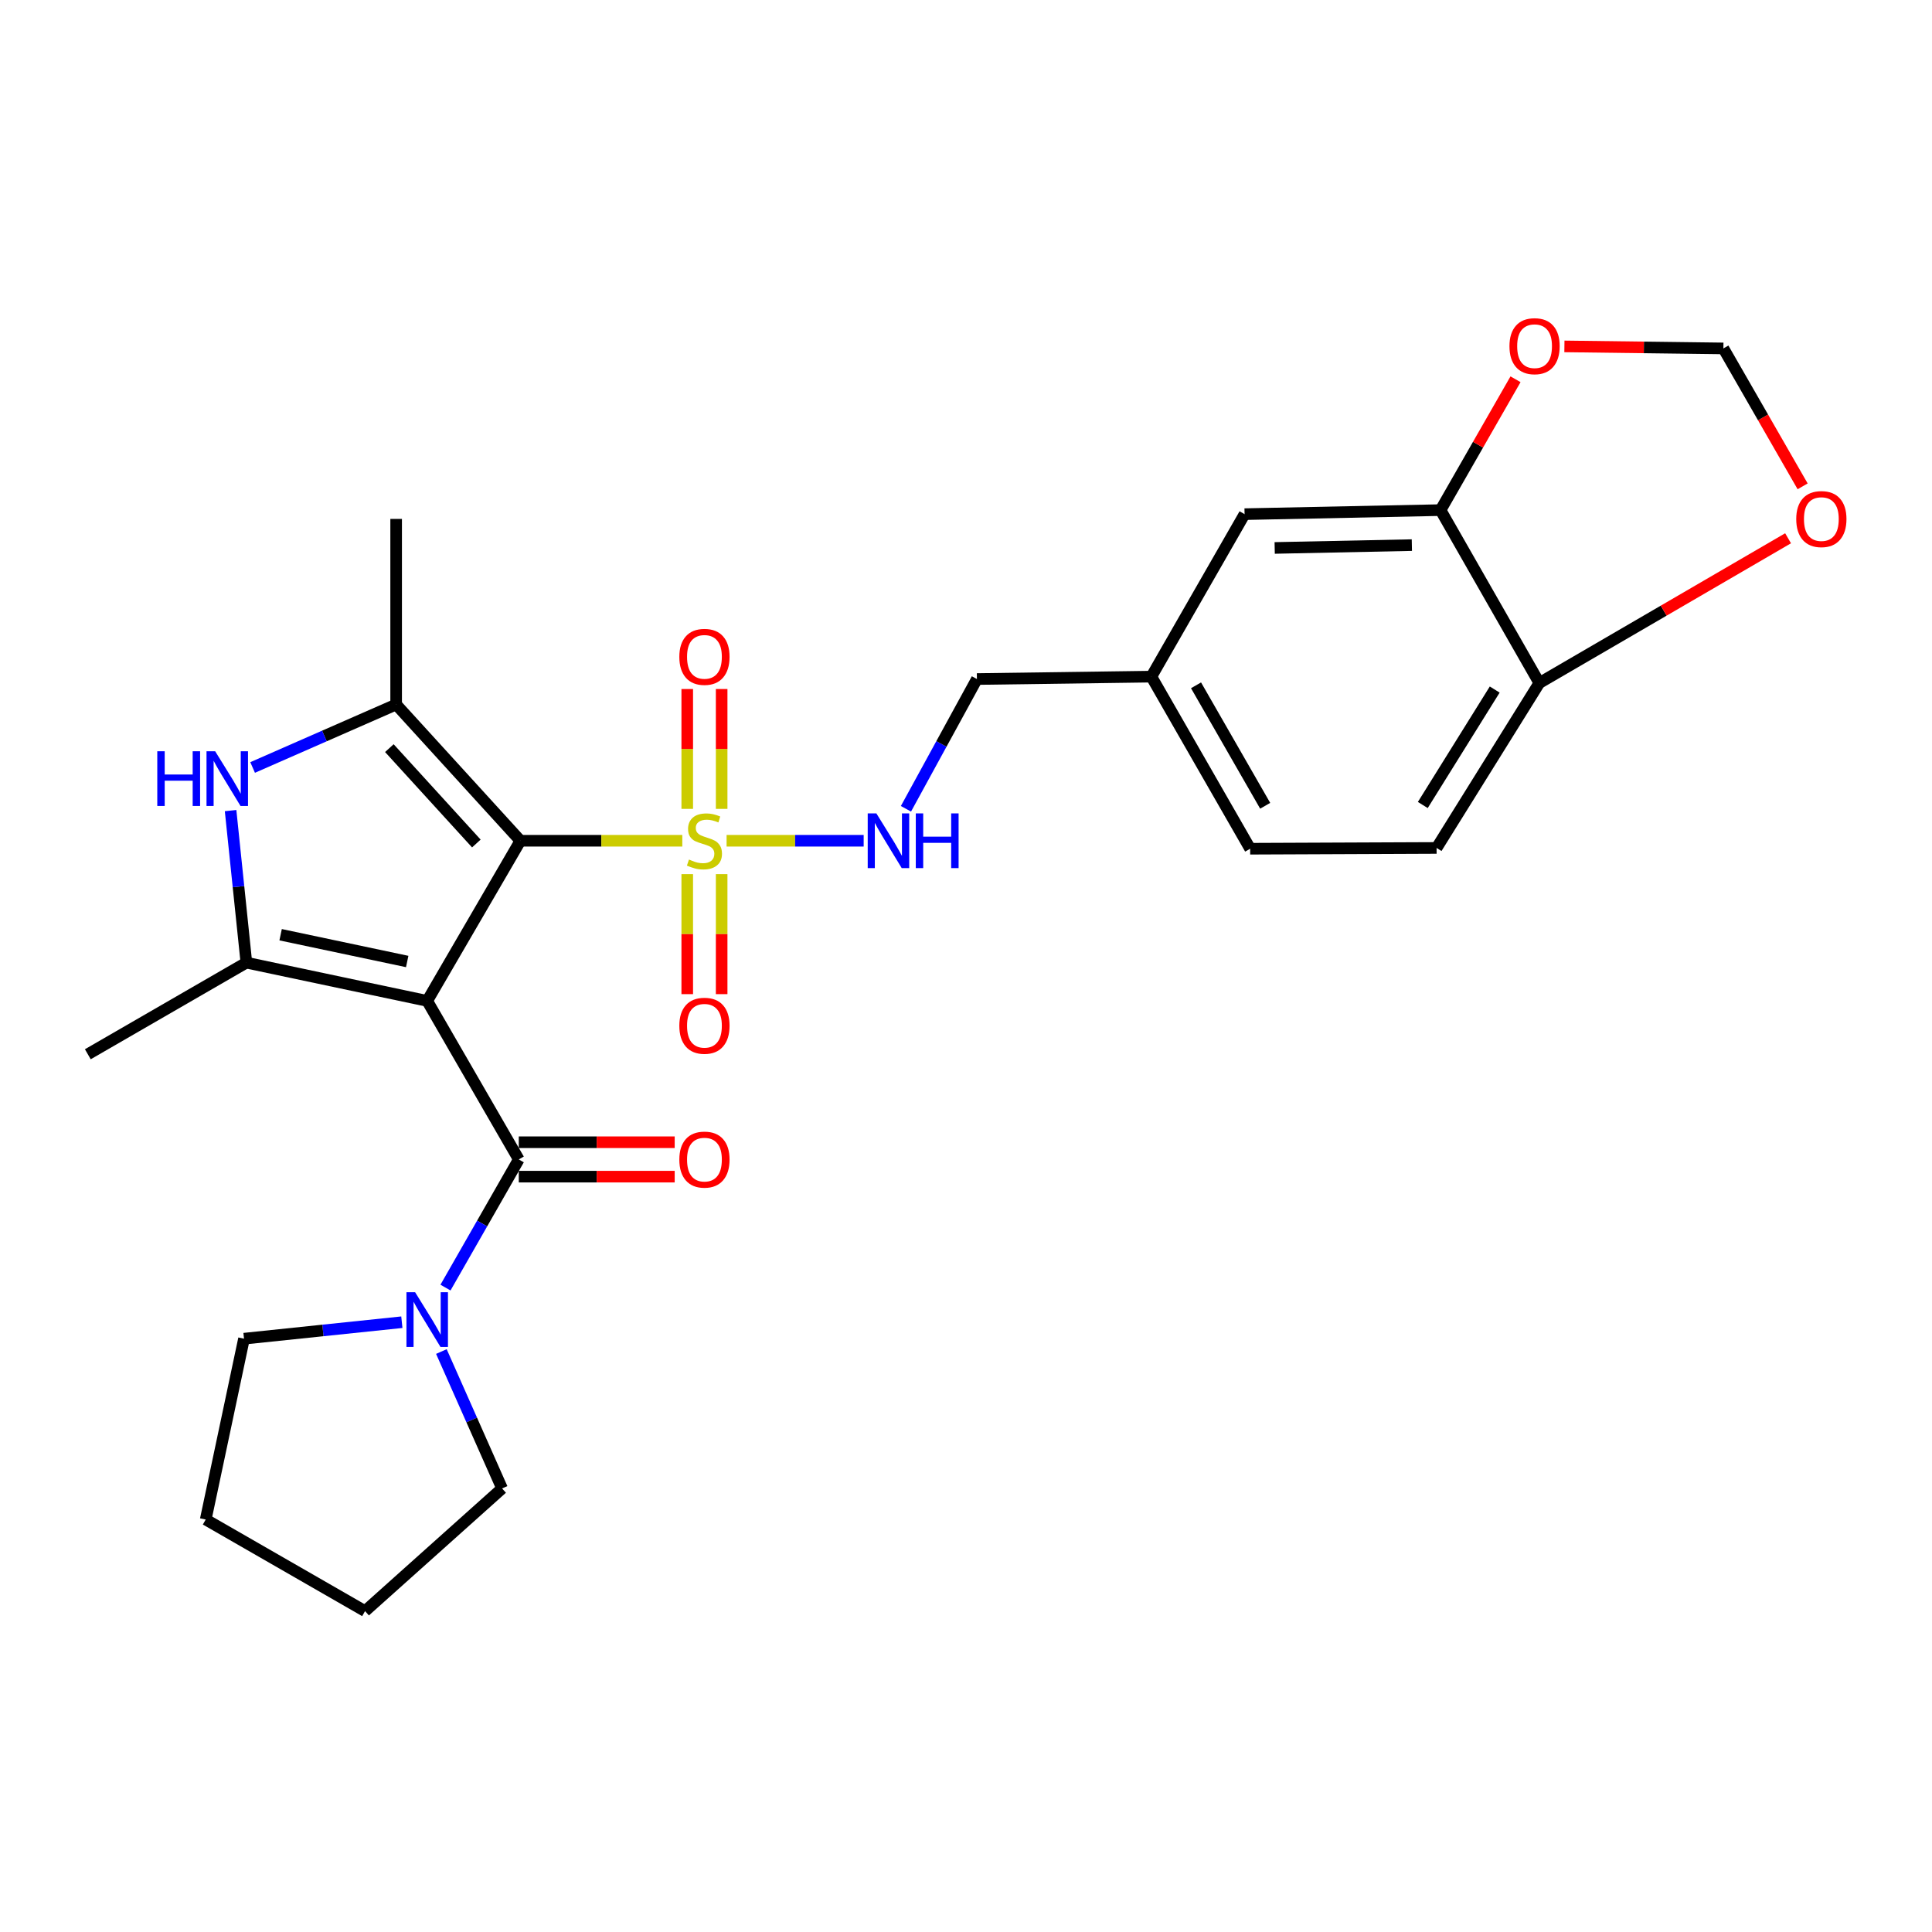 <?xml version='1.0' encoding='iso-8859-1'?>
<svg version='1.1' baseProfile='full'
              xmlns='http://www.w3.org/2000/svg'
                      xmlns:rdkit='http://www.rdkit.org/xml'
                      xmlns:xlink='http://www.w3.org/1999/xlink'
                  xml:space='preserve'
width='1000px' height='1000px' viewBox='0 0 1000 1000'>
<!-- END OF HEADER -->
<rect style='opacity:1.0;fill:#FFFFFF;stroke:none' width='1000' height='1000' x='0' y='0'> </rect>
<path class='bond-0' d='M 221.12,518.064 L 269.363,435.173' style='fill:none;fill-rule:evenodd;stroke:#000000;stroke-width:6px;stroke-linecap:butt;stroke-linejoin:miter;stroke-opacity:1' />
<path class='bond-2' d='M 221.12,518.064 L 127.524,498.266' style='fill:none;fill-rule:evenodd;stroke:#000000;stroke-width:6px;stroke-linecap:butt;stroke-linejoin:miter;stroke-opacity:1' />
<path class='bond-2' d='M 210.766,497.671 L 145.249,483.813' style='fill:none;fill-rule:evenodd;stroke:#000000;stroke-width:6px;stroke-linecap:butt;stroke-linejoin:miter;stroke-opacity:1' />
<path class='bond-4' d='M 221.12,518.064 L 268.522,600.124' style='fill:none;fill-rule:evenodd;stroke:#000000;stroke-width:6px;stroke-linecap:butt;stroke-linejoin:miter;stroke-opacity:1' />
<path class='bond-1' d='M 269.363,435.173 L 311.261,435.173' style='fill:none;fill-rule:evenodd;stroke:#000000;stroke-width:6px;stroke-linecap:butt;stroke-linejoin:miter;stroke-opacity:1' />
<path class='bond-1' d='M 311.261,435.173 L 353.159,435.173' style='fill:none;fill-rule:evenodd;stroke:#CCCC00;stroke-width:6px;stroke-linecap:butt;stroke-linejoin:miter;stroke-opacity:1' />
<path class='bond-3' d='M 269.363,435.173 L 205.043,364.65' style='fill:none;fill-rule:evenodd;stroke:#000000;stroke-width:6px;stroke-linecap:butt;stroke-linejoin:miter;stroke-opacity:1' />
<path class='bond-3' d='M 246.556,436.596 L 201.532,387.229' style='fill:none;fill-rule:evenodd;stroke:#000000;stroke-width:6px;stroke-linecap:butt;stroke-linejoin:miter;stroke-opacity:1' />
<path class='bond-7' d='M 376.082,435.173 L 411.558,435.173' style='fill:none;fill-rule:evenodd;stroke:#CCCC00;stroke-width:6px;stroke-linecap:butt;stroke-linejoin:miter;stroke-opacity:1' />
<path class='bond-7' d='M 411.558,435.173 L 447.034,435.173' style='fill:none;fill-rule:evenodd;stroke:#0000FF;stroke-width:6px;stroke-linecap:butt;stroke-linejoin:miter;stroke-opacity:1' />
<path class='bond-9' d='M 373.525,418.672 L 373.525,387.653' style='fill:none;fill-rule:evenodd;stroke:#CCCC00;stroke-width:6px;stroke-linecap:butt;stroke-linejoin:miter;stroke-opacity:1' />
<path class='bond-9' d='M 373.525,387.653 L 373.525,356.634' style='fill:none;fill-rule:evenodd;stroke:#FF0000;stroke-width:6px;stroke-linecap:butt;stroke-linejoin:miter;stroke-opacity:1' />
<path class='bond-9' d='M 355.716,418.672 L 355.716,387.653' style='fill:none;fill-rule:evenodd;stroke:#CCCC00;stroke-width:6px;stroke-linecap:butt;stroke-linejoin:miter;stroke-opacity:1' />
<path class='bond-9' d='M 355.716,387.653 L 355.716,356.634' style='fill:none;fill-rule:evenodd;stroke:#FF0000;stroke-width:6px;stroke-linecap:butt;stroke-linejoin:miter;stroke-opacity:1' />
<path class='bond-10' d='M 355.716,452.445 L 355.716,483.506' style='fill:none;fill-rule:evenodd;stroke:#CCCC00;stroke-width:6px;stroke-linecap:butt;stroke-linejoin:miter;stroke-opacity:1' />
<path class='bond-10' d='M 355.716,483.506 L 355.716,514.567' style='fill:none;fill-rule:evenodd;stroke:#FF0000;stroke-width:6px;stroke-linecap:butt;stroke-linejoin:miter;stroke-opacity:1' />
<path class='bond-10' d='M 373.525,452.445 L 373.525,483.506' style='fill:none;fill-rule:evenodd;stroke:#CCCC00;stroke-width:6px;stroke-linecap:butt;stroke-linejoin:miter;stroke-opacity:1' />
<path class='bond-10' d='M 373.525,483.506 L 373.525,514.567' style='fill:none;fill-rule:evenodd;stroke:#FF0000;stroke-width:6px;stroke-linecap:butt;stroke-linejoin:miter;stroke-opacity:1' />
<path class='bond-5' d='M 127.524,498.266 L 123.437,458.914' style='fill:none;fill-rule:evenodd;stroke:#000000;stroke-width:6px;stroke-linecap:butt;stroke-linejoin:miter;stroke-opacity:1' />
<path class='bond-5' d='M 123.437,458.914 L 119.35,419.563' style='fill:none;fill-rule:evenodd;stroke:#0000FF;stroke-width:6px;stroke-linecap:butt;stroke-linejoin:miter;stroke-opacity:1' />
<path class='bond-20' d='M 127.524,498.266 L 45.455,545.678' style='fill:none;fill-rule:evenodd;stroke:#000000;stroke-width:6px;stroke-linecap:butt;stroke-linejoin:miter;stroke-opacity:1' />
<path class='bond-21' d='M 205.043,364.65 L 205.043,268.59' style='fill:none;fill-rule:evenodd;stroke:#000000;stroke-width:6px;stroke-linecap:butt;stroke-linejoin:miter;stroke-opacity:1' />
<path class='bond-27' d='M 205.043,364.65 L 167.9,380.949' style='fill:none;fill-rule:evenodd;stroke:#000000;stroke-width:6px;stroke-linecap:butt;stroke-linejoin:miter;stroke-opacity:1' />
<path class='bond-27' d='M 167.9,380.949 L 130.757,397.248' style='fill:none;fill-rule:evenodd;stroke:#0000FF;stroke-width:6px;stroke-linecap:butt;stroke-linejoin:miter;stroke-opacity:1' />
<path class='bond-6' d='M 268.522,600.124 L 249.553,633.291' style='fill:none;fill-rule:evenodd;stroke:#000000;stroke-width:6px;stroke-linecap:butt;stroke-linejoin:miter;stroke-opacity:1' />
<path class='bond-6' d='M 249.553,633.291 L 230.584,666.458' style='fill:none;fill-rule:evenodd;stroke:#0000FF;stroke-width:6px;stroke-linecap:butt;stroke-linejoin:miter;stroke-opacity:1' />
<path class='bond-13' d='M 268.522,609.028 L 308.87,609.028' style='fill:none;fill-rule:evenodd;stroke:#000000;stroke-width:6px;stroke-linecap:butt;stroke-linejoin:miter;stroke-opacity:1' />
<path class='bond-13' d='M 308.87,609.028 L 349.218,609.028' style='fill:none;fill-rule:evenodd;stroke:#FF0000;stroke-width:6px;stroke-linecap:butt;stroke-linejoin:miter;stroke-opacity:1' />
<path class='bond-13' d='M 268.522,591.219 L 308.87,591.219' style='fill:none;fill-rule:evenodd;stroke:#000000;stroke-width:6px;stroke-linecap:butt;stroke-linejoin:miter;stroke-opacity:1' />
<path class='bond-13' d='M 308.87,591.219 L 349.218,591.219' style='fill:none;fill-rule:evenodd;stroke:#FF0000;stroke-width:6px;stroke-linecap:butt;stroke-linejoin:miter;stroke-opacity:1' />
<path class='bond-23' d='M 207.997,684.374 L 167.147,688.636' style='fill:none;fill-rule:evenodd;stroke:#0000FF;stroke-width:6px;stroke-linecap:butt;stroke-linejoin:miter;stroke-opacity:1' />
<path class='bond-23' d='M 167.147,688.636 L 126.297,692.899' style='fill:none;fill-rule:evenodd;stroke:#000000;stroke-width:6px;stroke-linecap:butt;stroke-linejoin:miter;stroke-opacity:1' />
<path class='bond-24' d='M 228.458,699.555 L 244.166,734.986' style='fill:none;fill-rule:evenodd;stroke:#0000FF;stroke-width:6px;stroke-linecap:butt;stroke-linejoin:miter;stroke-opacity:1' />
<path class='bond-24' d='M 244.166,734.986 L 259.874,770.417' style='fill:none;fill-rule:evenodd;stroke:#000000;stroke-width:6px;stroke-linecap:butt;stroke-linejoin:miter;stroke-opacity:1' />
<path class='bond-18' d='M 468.918,418.628 L 487.283,385.05' style='fill:none;fill-rule:evenodd;stroke:#0000FF;stroke-width:6px;stroke-linecap:butt;stroke-linejoin:miter;stroke-opacity:1' />
<path class='bond-18' d='M 487.283,385.05 L 505.648,351.471' style='fill:none;fill-rule:evenodd;stroke:#000000;stroke-width:6px;stroke-linecap:butt;stroke-linejoin:miter;stroke-opacity:1' />
<path class='bond-8' d='M 745.624,264.029 L 644.192,266.127' style='fill:none;fill-rule:evenodd;stroke:#000000;stroke-width:6px;stroke-linecap:butt;stroke-linejoin:miter;stroke-opacity:1' />
<path class='bond-8' d='M 730.777,282.149 L 659.775,283.617' style='fill:none;fill-rule:evenodd;stroke:#000000;stroke-width:6px;stroke-linecap:butt;stroke-linejoin:miter;stroke-opacity:1' />
<path class='bond-12' d='M 745.624,264.029 L 765.027,230.168' style='fill:none;fill-rule:evenodd;stroke:#000000;stroke-width:6px;stroke-linecap:butt;stroke-linejoin:miter;stroke-opacity:1' />
<path class='bond-12' d='M 765.027,230.168 L 784.431,196.307' style='fill:none;fill-rule:evenodd;stroke:#FF0000;stroke-width:6px;stroke-linecap:butt;stroke-linejoin:miter;stroke-opacity:1' />
<path class='bond-29' d='M 745.624,264.029 L 796.755,353.519' style='fill:none;fill-rule:evenodd;stroke:#000000;stroke-width:6px;stroke-linecap:butt;stroke-linejoin:miter;stroke-opacity:1' />
<path class='bond-11' d='M 796.755,353.519 L 743.576,438.893' style='fill:none;fill-rule:evenodd;stroke:#000000;stroke-width:6px;stroke-linecap:butt;stroke-linejoin:miter;stroke-opacity:1' />
<path class='bond-11' d='M 773.662,356.909 L 736.436,416.671' style='fill:none;fill-rule:evenodd;stroke:#000000;stroke-width:6px;stroke-linecap:butt;stroke-linejoin:miter;stroke-opacity:1' />
<path class='bond-14' d='M 796.755,353.519 L 861.131,316.065' style='fill:none;fill-rule:evenodd;stroke:#000000;stroke-width:6px;stroke-linecap:butt;stroke-linejoin:miter;stroke-opacity:1' />
<path class='bond-14' d='M 861.131,316.065 L 925.507,278.61' style='fill:none;fill-rule:evenodd;stroke:#FF0000;stroke-width:6px;stroke-linecap:butt;stroke-linejoin:miter;stroke-opacity:1' />
<path class='bond-15' d='M 809.735,179.296 L 850.879,179.816' style='fill:none;fill-rule:evenodd;stroke:#FF0000;stroke-width:6px;stroke-linecap:butt;stroke-linejoin:miter;stroke-opacity:1' />
<path class='bond-15' d='M 850.879,179.816 L 892.023,180.337' style='fill:none;fill-rule:evenodd;stroke:#000000;stroke-width:6px;stroke-linecap:butt;stroke-linejoin:miter;stroke-opacity:1' />
<path class='bond-30' d='M 933.04,251.726 L 912.531,216.031' style='fill:none;fill-rule:evenodd;stroke:#FF0000;stroke-width:6px;stroke-linecap:butt;stroke-linejoin:miter;stroke-opacity:1' />
<path class='bond-30' d='M 912.531,216.031 L 892.023,180.337' style='fill:none;fill-rule:evenodd;stroke:#000000;stroke-width:6px;stroke-linecap:butt;stroke-linejoin:miter;stroke-opacity:1' />
<path class='bond-16' d='M 644.192,266.127 L 595.949,350.224' style='fill:none;fill-rule:evenodd;stroke:#000000;stroke-width:6px;stroke-linecap:butt;stroke-linejoin:miter;stroke-opacity:1' />
<path class='bond-17' d='M 743.576,438.893 L 647.081,439.299' style='fill:none;fill-rule:evenodd;stroke:#000000;stroke-width:6px;stroke-linecap:butt;stroke-linejoin:miter;stroke-opacity:1' />
<path class='bond-19' d='M 505.648,351.471 L 595.949,350.224' style='fill:none;fill-rule:evenodd;stroke:#000000;stroke-width:6px;stroke-linecap:butt;stroke-linejoin:miter;stroke-opacity:1' />
<path class='bond-22' d='M 595.949,350.224 L 647.081,439.299' style='fill:none;fill-rule:evenodd;stroke:#000000;stroke-width:6px;stroke-linecap:butt;stroke-linejoin:miter;stroke-opacity:1' />
<path class='bond-22' d='M 619.064,354.72 L 654.856,417.072' style='fill:none;fill-rule:evenodd;stroke:#000000;stroke-width:6px;stroke-linecap:butt;stroke-linejoin:miter;stroke-opacity:1' />
<path class='bond-25' d='M 126.297,692.899 L 106.48,786.504' style='fill:none;fill-rule:evenodd;stroke:#000000;stroke-width:6px;stroke-linecap:butt;stroke-linejoin:miter;stroke-opacity:1' />
<path class='bond-26' d='M 259.874,770.417 L 188.945,833.916' style='fill:none;fill-rule:evenodd;stroke:#000000;stroke-width:6px;stroke-linecap:butt;stroke-linejoin:miter;stroke-opacity:1' />
<path class='bond-28' d='M 106.48,786.504 L 188.945,833.916' style='fill:none;fill-rule:evenodd;stroke:#000000;stroke-width:6px;stroke-linecap:butt;stroke-linejoin:miter;stroke-opacity:1' />
<path  class='atom-2' d='M 356.621 444.893
Q 356.941 445.013, 358.261 445.573
Q 359.581 446.133, 361.021 446.493
Q 362.501 446.813, 363.941 446.813
Q 366.621 446.813, 368.181 445.533
Q 369.741 444.213, 369.741 441.933
Q 369.741 440.373, 368.941 439.413
Q 368.181 438.453, 366.981 437.933
Q 365.781 437.413, 363.781 436.813
Q 361.261 436.053, 359.741 435.333
Q 358.261 434.613, 357.181 433.093
Q 356.141 431.573, 356.141 429.013
Q 356.141 425.453, 358.541 423.253
Q 360.981 421.053, 365.781 421.053
Q 369.061 421.053, 372.781 422.613
L 371.861 425.693
Q 368.461 424.293, 365.901 424.293
Q 363.141 424.293, 361.621 425.453
Q 360.101 426.573, 360.141 428.533
Q 360.141 430.053, 360.901 430.973
Q 361.701 431.893, 362.821 432.413
Q 363.981 432.933, 365.901 433.533
Q 368.461 434.333, 369.981 435.133
Q 371.501 435.933, 372.581 437.573
Q 373.701 439.173, 373.701 441.933
Q 373.701 445.853, 371.061 447.973
Q 368.461 450.053, 364.101 450.053
Q 361.581 450.053, 359.661 449.493
Q 357.781 448.973, 355.541 448.053
L 356.621 444.893
' fill='#CCCC00'/>
<path  class='atom-6' d='M 81.41 388.848
L 85.25 388.848
L 85.25 400.888
L 99.73 400.888
L 99.73 388.848
L 103.57 388.848
L 103.57 417.168
L 99.73 417.168
L 99.73 404.088
L 85.25 404.088
L 85.25 417.168
L 81.41 417.168
L 81.41 388.848
' fill='#0000FF'/>
<path  class='atom-6' d='M 111.37 388.848
L 120.65 403.848
Q 121.57 405.328, 123.05 408.008
Q 124.53 410.688, 124.61 410.848
L 124.61 388.848
L 128.37 388.848
L 128.37 417.168
L 124.49 417.168
L 114.53 400.768
Q 113.37 398.848, 112.13 396.648
Q 110.93 394.448, 110.57 393.768
L 110.57 417.168
L 106.89 417.168
L 106.89 388.848
L 111.37 388.848
' fill='#0000FF'/>
<path  class='atom-7' d='M 214.86 668.845
L 224.14 683.845
Q 225.06 685.325, 226.54 688.005
Q 228.02 690.685, 228.1 690.845
L 228.1 668.845
L 231.86 668.845
L 231.86 697.165
L 227.98 697.165
L 218.02 680.765
Q 216.86 678.845, 215.62 676.645
Q 214.42 674.445, 214.06 673.765
L 214.06 697.165
L 210.38 697.165
L 210.38 668.845
L 214.86 668.845
' fill='#0000FF'/>
<path  class='atom-8' d='M 453.609 421.013
L 462.889 436.013
Q 463.809 437.493, 465.289 440.173
Q 466.769 442.853, 466.849 443.013
L 466.849 421.013
L 470.609 421.013
L 470.609 449.333
L 466.729 449.333
L 456.769 432.933
Q 455.609 431.013, 454.369 428.813
Q 453.169 426.613, 452.809 425.933
L 452.809 449.333
L 449.129 449.333
L 449.129 421.013
L 453.609 421.013
' fill='#0000FF'/>
<path  class='atom-8' d='M 474.009 421.013
L 477.849 421.013
L 477.849 433.053
L 492.329 433.053
L 492.329 421.013
L 496.169 421.013
L 496.169 449.333
L 492.329 449.333
L 492.329 436.253
L 477.849 436.253
L 477.849 449.333
L 474.009 449.333
L 474.009 421.013
' fill='#0000FF'/>
<path  class='atom-10' d='M 351.621 339.985
Q 351.621 333.185, 354.981 329.385
Q 358.341 325.585, 364.621 325.585
Q 370.901 325.585, 374.261 329.385
Q 377.621 333.185, 377.621 339.985
Q 377.621 346.865, 374.221 350.785
Q 370.821 354.665, 364.621 354.665
Q 358.381 354.665, 354.981 350.785
Q 351.621 346.905, 351.621 339.985
M 364.621 351.465
Q 368.941 351.465, 371.261 348.585
Q 373.621 345.665, 373.621 339.985
Q 373.621 334.425, 371.261 331.625
Q 368.941 328.785, 364.621 328.785
Q 360.301 328.785, 357.941 331.585
Q 355.621 334.385, 355.621 339.985
Q 355.621 345.705, 357.941 348.585
Q 360.301 351.465, 364.621 351.465
' fill='#FF0000'/>
<path  class='atom-11' d='M 351.621 530.927
Q 351.621 524.127, 354.981 520.327
Q 358.341 516.527, 364.621 516.527
Q 370.901 516.527, 374.261 520.327
Q 377.621 524.127, 377.621 530.927
Q 377.621 537.807, 374.221 541.727
Q 370.821 545.607, 364.621 545.607
Q 358.381 545.607, 354.981 541.727
Q 351.621 537.847, 351.621 530.927
M 364.621 542.407
Q 368.941 542.407, 371.261 539.527
Q 373.621 536.607, 373.621 530.927
Q 373.621 525.367, 371.261 522.567
Q 368.941 519.727, 364.621 519.727
Q 360.301 519.727, 357.941 522.527
Q 355.621 525.327, 355.621 530.927
Q 355.621 536.647, 357.941 539.527
Q 360.301 542.407, 364.621 542.407
' fill='#FF0000'/>
<path  class='atom-13' d='M 781.292 179.18
Q 781.292 172.38, 784.652 168.58
Q 788.012 164.78, 794.292 164.78
Q 800.572 164.78, 803.932 168.58
Q 807.292 172.38, 807.292 179.18
Q 807.292 186.06, 803.892 189.98
Q 800.492 193.86, 794.292 193.86
Q 788.052 193.86, 784.652 189.98
Q 781.292 186.1, 781.292 179.18
M 794.292 190.66
Q 798.612 190.66, 800.932 187.78
Q 803.292 184.86, 803.292 179.18
Q 803.292 173.62, 800.932 170.82
Q 798.612 167.98, 794.292 167.98
Q 789.972 167.98, 787.612 170.78
Q 785.292 173.58, 785.292 179.18
Q 785.292 184.9, 787.612 187.78
Q 789.972 190.66, 794.292 190.66
' fill='#FF0000'/>
<path  class='atom-14' d='M 351.621 600.204
Q 351.621 593.404, 354.981 589.604
Q 358.341 585.804, 364.621 585.804
Q 370.901 585.804, 374.261 589.604
Q 377.621 593.404, 377.621 600.204
Q 377.621 607.084, 374.221 611.004
Q 370.821 614.884, 364.621 614.884
Q 358.381 614.884, 354.981 611.004
Q 351.621 607.124, 351.621 600.204
M 364.621 611.684
Q 368.941 611.684, 371.261 608.804
Q 373.621 605.884, 373.621 600.204
Q 373.621 594.644, 371.261 591.844
Q 368.941 589.004, 364.621 589.004
Q 360.301 589.004, 357.941 591.804
Q 355.621 594.604, 355.621 600.204
Q 355.621 605.924, 357.941 608.804
Q 360.301 611.684, 364.621 611.684
' fill='#FF0000'/>
<path  class='atom-15' d='M 929.729 268.67
Q 929.729 261.87, 933.089 258.07
Q 936.449 254.27, 942.729 254.27
Q 949.009 254.27, 952.369 258.07
Q 955.729 261.87, 955.729 268.67
Q 955.729 275.55, 952.329 279.47
Q 948.929 283.35, 942.729 283.35
Q 936.489 283.35, 933.089 279.47
Q 929.729 275.59, 929.729 268.67
M 942.729 280.15
Q 947.049 280.15, 949.369 277.27
Q 951.729 274.35, 951.729 268.67
Q 951.729 263.11, 949.369 260.31
Q 947.049 257.47, 942.729 257.47
Q 938.409 257.47, 936.049 260.27
Q 933.729 263.07, 933.729 268.67
Q 933.729 274.39, 936.049 277.27
Q 938.409 280.15, 942.729 280.15
' fill='#FF0000'/>
</svg>
